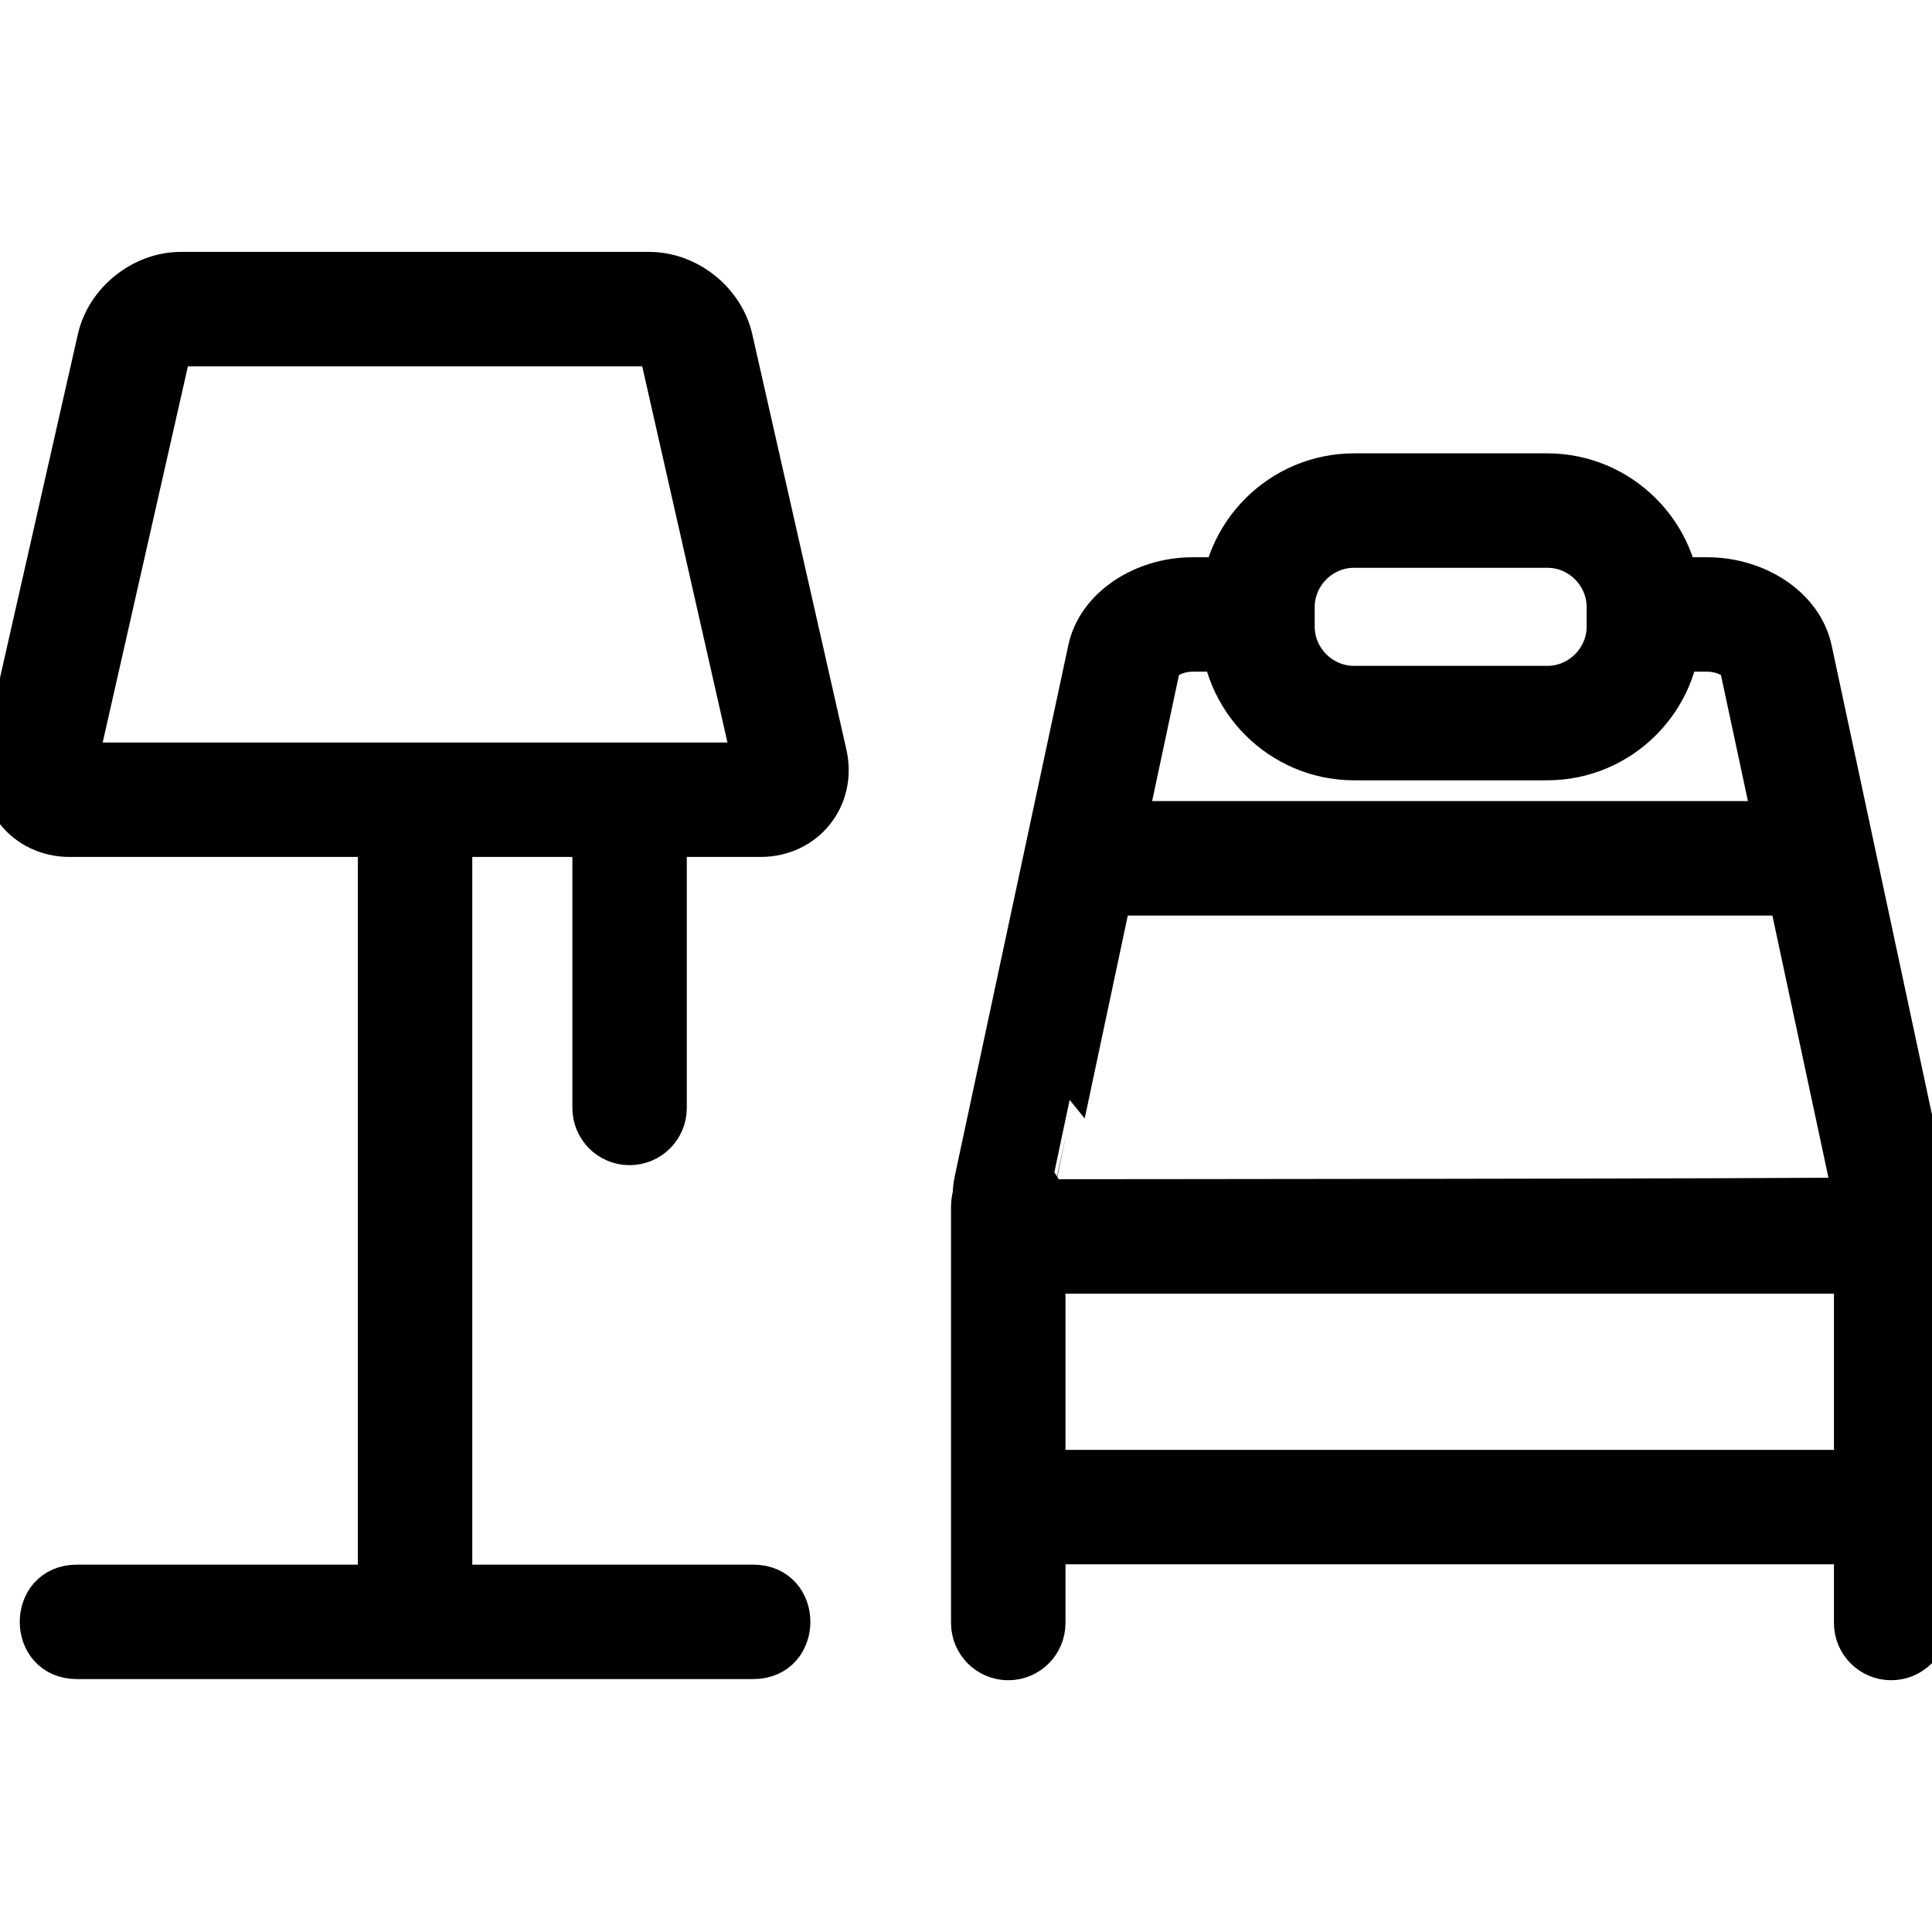 <svg width="104" height="104" viewBox="0 0 104 104" fill="none" xmlns="http://www.w3.org/2000/svg">
<g clip-path="url(#clip0_30_52)">
<path d="M31.811 44.041V59.641C31.811 60.79 32.742 61.721 33.891 61.721C35.039 61.721 35.971 60.79 35.971 59.641V44.041C35.971 42.892 35.039 41.961 33.891 41.961C32.742 41.961 31.811 42.892 31.811 44.041ZM99.722 64.725V87.367C99.722 88.516 100.654 89.447 101.803 89.447C102.951 89.447 103.883 88.516 103.883 87.367V64.725C103.883 63.577 102.951 62.645 101.803 62.645C100.654 62.645 99.722 63.577 99.722 64.725ZM56.355 87.368V64.934C56.355 63.785 55.423 62.854 54.275 62.854C53.126 62.854 52.194 63.785 52.194 64.934V87.368C52.194 88.516 53.126 89.448 54.275 89.448C55.423 89.448 56.355 88.516 56.355 87.368ZM60.41 48.284H96.811C97.959 48.284 98.891 47.353 98.891 46.204C98.891 45.056 97.959 44.124 96.811 44.124H60.41C59.262 44.124 58.331 45.056 58.331 46.204C58.331 47.353 59.262 48.284 60.41 48.284ZM83.29 36.844C85.002 36.844 86.41 35.435 86.41 33.724V32.684C86.41 30.973 85.002 29.564 83.29 29.564H72.891C71.179 29.564 69.77 30.973 69.77 32.684V33.724C69.77 35.435 71.179 36.844 72.891 36.844H83.29ZM83.29 41.004H72.891C68.882 41.004 65.611 37.733 65.611 33.724V32.684C65.611 28.675 68.882 25.404 72.891 25.404H83.29C87.299 25.404 90.57 28.675 90.57 32.684V33.724C90.57 37.733 87.299 41.004 83.29 41.004Z" fill="black" stroke="black" stroke-width="2"/>
<path d="M54.779 83.207H100.014C101.163 83.207 102.094 82.276 102.094 81.127C102.094 79.978 101.163 79.047 100.014 79.047H54.779C53.63 79.047 52.699 79.978 52.699 81.127C52.699 82.276 53.63 83.207 54.779 83.207ZM20.263 43.52V86.576C20.263 87.725 21.194 88.656 22.343 88.656C23.491 88.656 24.423 87.725 24.423 86.576V43.52C24.423 42.372 23.491 41.44 22.343 41.44C21.194 41.44 20.263 42.372 20.263 43.52Z" fill="black" stroke="black" stroke-width="2"/>
<path d="M40.543 85.225V89.385H4.143V85.225H40.543ZM40.543 89.385H4.143C1.37 89.385 1.37 85.225 4.143 85.225H40.543C43.316 85.225 43.316 89.385 40.543 89.385ZM35.462 19.128C35.424 18.96 35.124 18.72 34.951 18.72H9.735C9.562 18.72 9.262 18.96 9.224 19.128L4.275 40.97H40.411L35.462 19.128ZM44.584 40.562C45.132 42.979 43.413 45.13 40.935 45.13H3.751C1.273 45.13 -0.445 42.979 0.102 40.562L5.167 18.209C5.634 16.145 7.619 14.56 9.735 14.56H34.951C37.067 14.56 39.052 16.145 39.519 18.209L44.584 40.562H44.584ZM89.791 35.157H91.909C92.379 35.157 92.851 35.291 93.201 35.51C93.441 35.659 93.545 35.791 93.551 35.816L99.658 64.375C99.674 64.451 56.467 64.478 56.467 64.478C56.451 64.478 62.552 35.816 62.552 35.816C62.557 35.791 62.662 35.66 62.902 35.51C63.253 35.291 63.724 35.157 64.193 35.157H66.261V30.997H64.193C61.533 30.997 58.989 32.586 58.484 34.946L52.377 63.505C51.815 66.142 53.773 68.638 56.467 68.638H99.636C102.33 68.638 104.29 66.142 103.726 63.505L97.619 34.947C97.114 32.586 94.57 30.997 91.909 30.997H89.791V35.157L89.791 35.157Z" fill="black"/>
<path d="M40.543 85.225V89.385M40.543 85.225H4.143M40.543 85.225C43.316 85.225 43.316 89.385 40.543 89.385M40.543 89.385H4.143M4.143 89.385V85.225M4.143 89.385C1.37 89.385 1.37 85.225 4.143 85.225M35.462 19.128C35.424 18.96 35.124 18.72 34.951 18.72H9.735C9.562 18.72 9.262 18.96 9.224 19.128L4.275 40.97H40.411L35.462 19.128ZM44.584 40.562C45.132 42.979 43.413 45.13 40.935 45.13H3.751C1.273 45.13 -0.445 42.979 0.102 40.562L5.167 18.209C5.634 16.145 7.619 14.56 9.735 14.56H34.951C37.067 14.56 39.052 16.145 39.519 18.209L44.584 40.562H44.584ZM89.791 35.157H91.909C92.379 35.157 92.851 35.291 93.201 35.51C93.441 35.659 93.545 35.791 93.551 35.816L99.658 64.375C99.674 64.451 56.467 64.478 56.467 64.478C56.451 64.478 62.552 35.816 62.552 35.816C62.557 35.791 62.662 35.66 62.902 35.51C63.253 35.291 63.724 35.157 64.193 35.157H66.261V30.997H64.193C61.533 30.997 58.989 32.586 58.484 34.946L52.377 63.505C51.815 66.142 53.773 68.638 56.467 68.638H99.636C102.33 68.638 104.29 66.142 103.726 63.505L97.619 34.947C97.114 32.586 94.57 30.997 91.909 30.997H89.791V35.157L89.791 35.157Z" stroke="black" stroke-width="2"/>
</g>
<defs>
<clipPath id="clip0_30_52">
<rect width="104" height="104" fill="white"/>
</clipPath>
</defs>
</svg>
